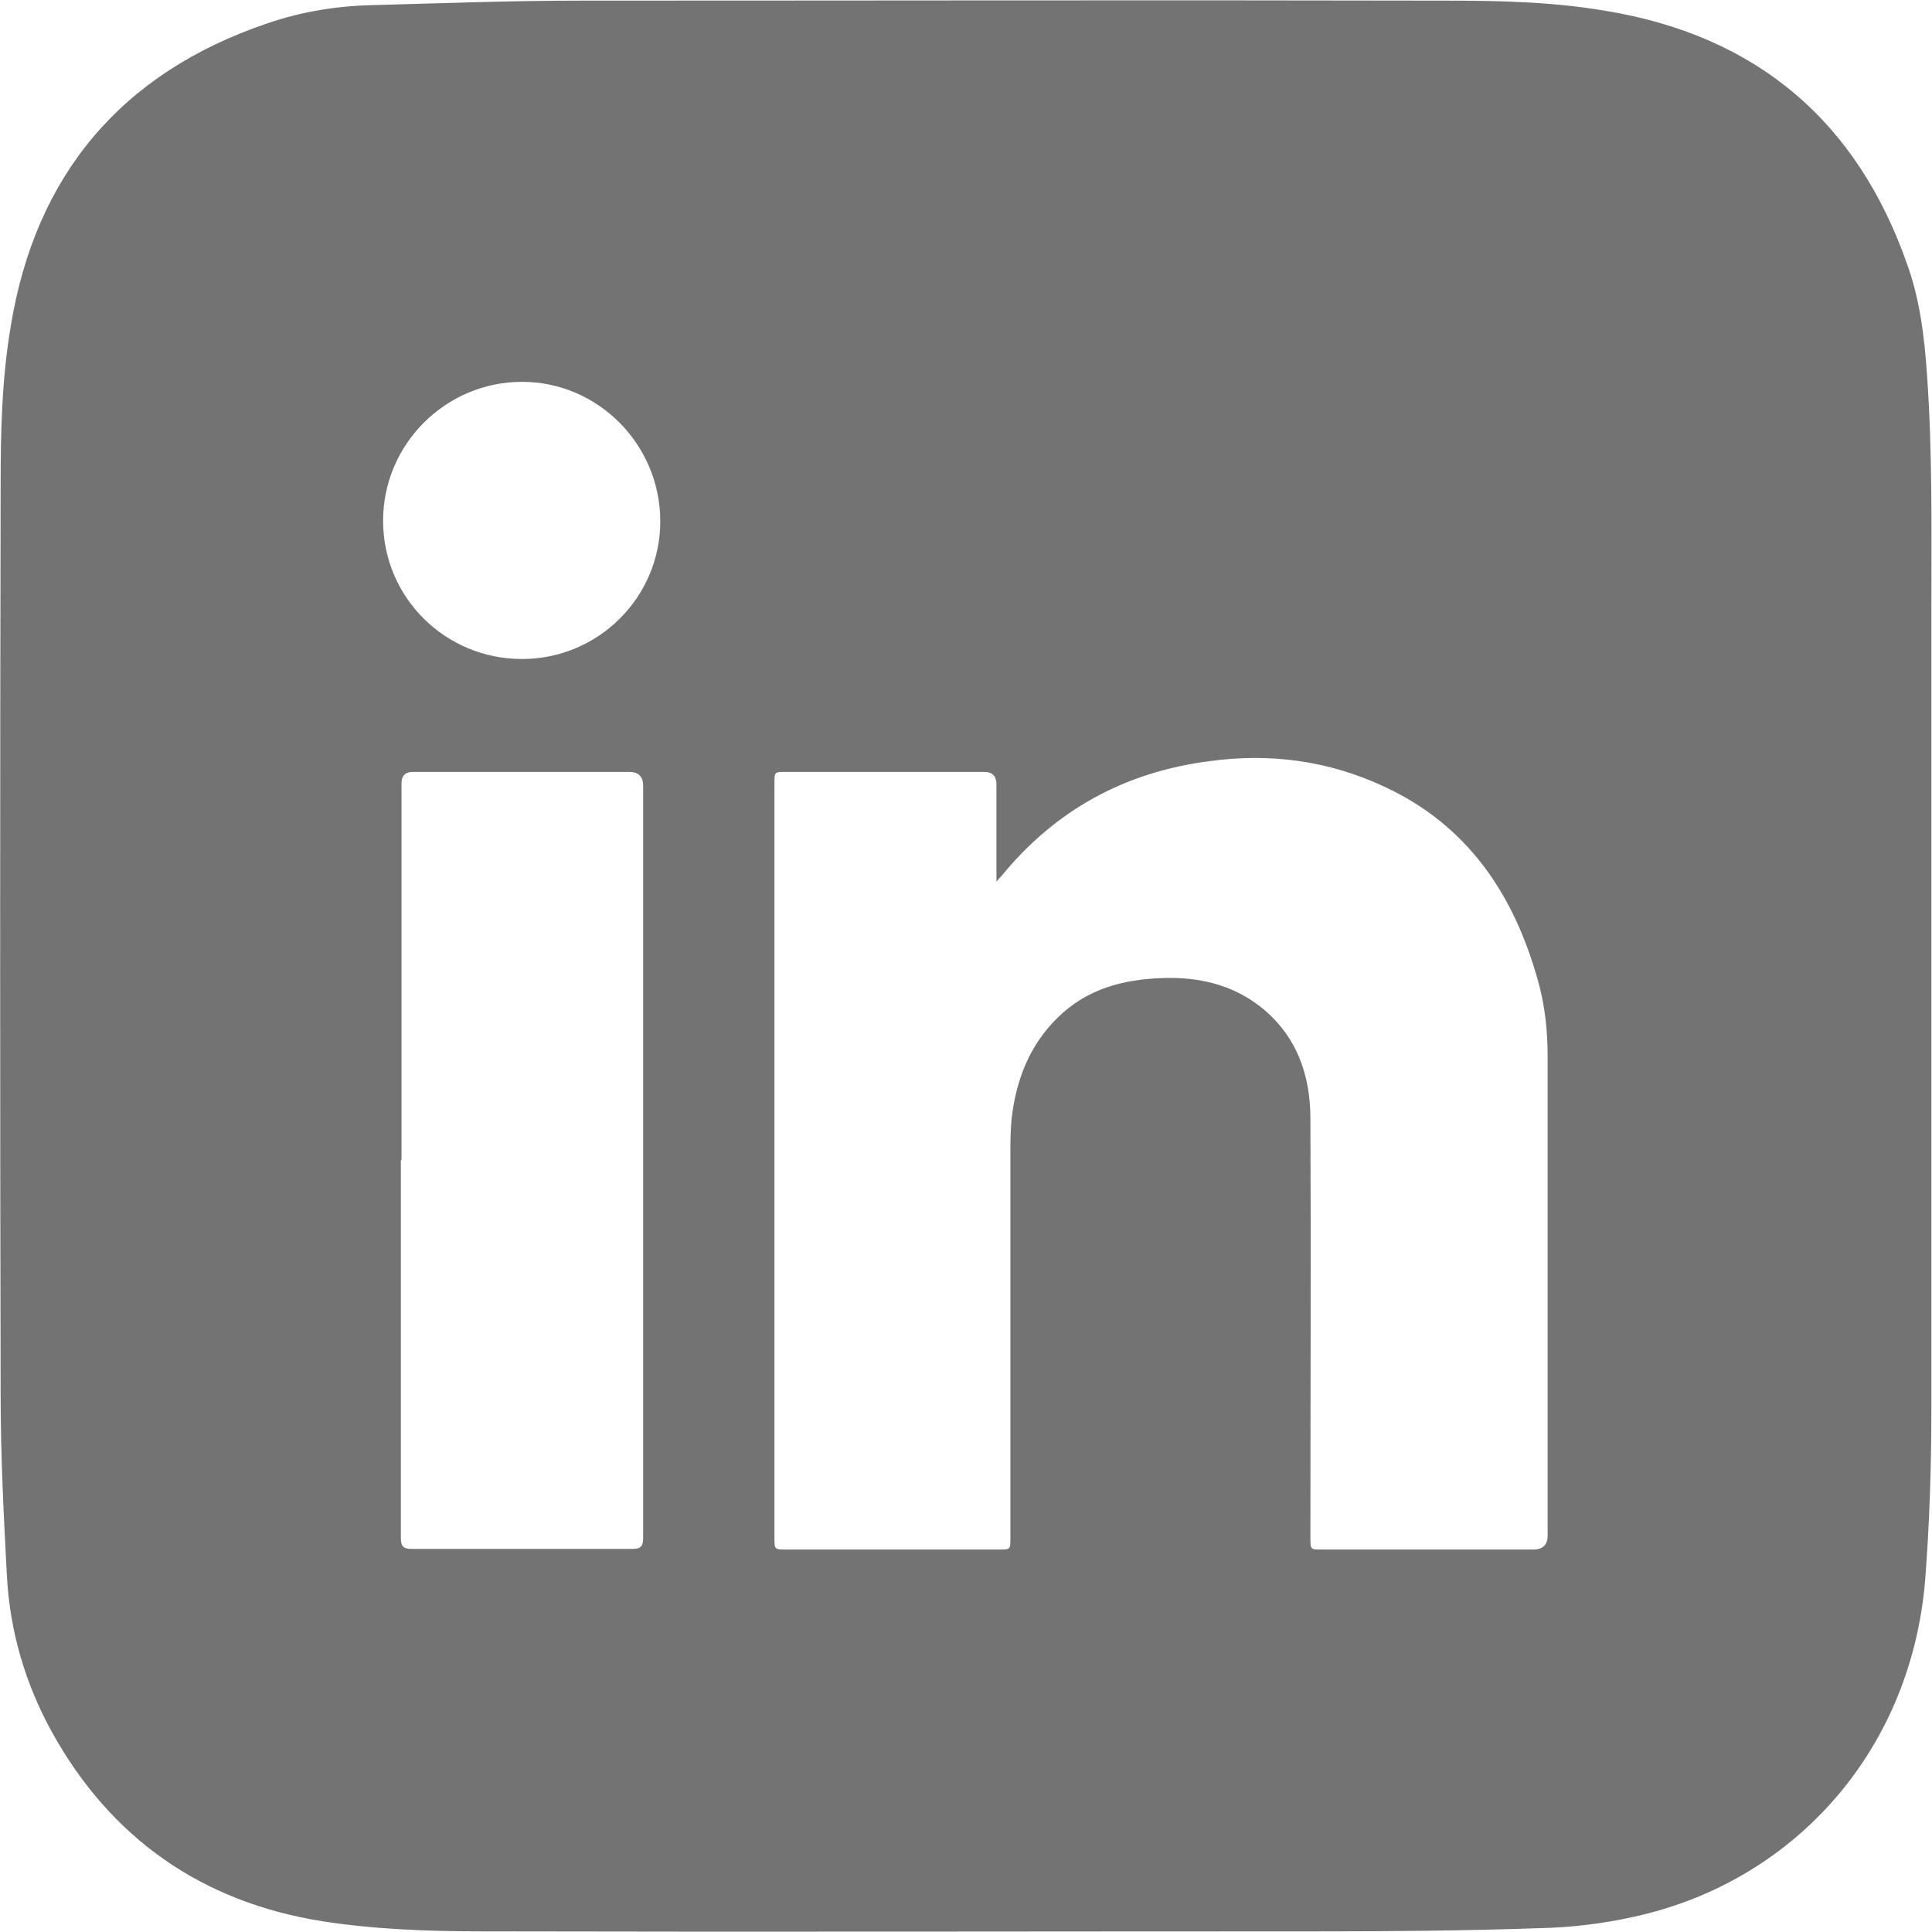 <?xml version="1.0" encoding="UTF-8"?>
<svg id="uuid-b74f20e4-9004-4ba9-a623-0029d19d5931" data-name="Layer 2" xmlns="http://www.w3.org/2000/svg" viewBox="0 0 30.46 30.46">
  <defs>
    <style>
      .uuid-2bbacec4-c45f-4fad-9bdb-4832169ba4d6 {
        fill: #737373;
      }
    </style>
  </defs>
  <g id="uuid-5d2e5fa9-1402-41db-926d-1c34bc76d71c" data-name="Layer 1">
    <path class="uuid-2bbacec4-c45f-4fad-9bdb-4832169ba4d6" d="m30.45,15.17c0,2.35,0,4.71,0,7.06,0,.9-.03,1.81-.1,2.71-.24,2.72-2.11,4.74-4.59,5.28-.49.11-1,.17-1.5.18-1.16.04-2.32.05-3.48.05-4.39,0-8.77.01-13.16,0-.85,0-1.71-.03-2.54-.16-1.89-.3-3.33-1.3-4.26-2.98-.42-.76-.66-1.58-.71-2.44-.05-.95-.1-1.91-.1-2.87C0,17.21,0,12.43.01,7.64c0-.84.02-1.68.16-2.5C.56,2.76,1.91,1.15,4.21.37c.55-.19,1.12-.28,1.7-.29,1.08-.03,2.17-.07,3.25-.07,4.55,0,9.1-.01,13.65,0,.84,0,1.68.02,2.5.16,2.38.39,3.98,1.74,4.77,4.03.19.54.26,1.11.3,1.69.09,1.25.07,2.5.07,3.75,0,1.84,0,3.69,0,5.53Zm-14.74-1.28c0-.07,0-.11,0-.16,0-.45,0-.91,0-1.36q0-.2-.19-.2c-1.04,0-2.09,0-3.13,0-.18,0-.18,0-.18.18,0,3.96,0,7.93,0,11.89,0,.19,0,.19.19.19,1.12,0,2.23,0,3.35,0,.18,0,.18,0,.18-.18,0-2.01,0-4.03,0-6.04,0-.19,0-.39.02-.58.07-.6.28-1.15.72-1.58.46-.46,1.04-.61,1.66-.63.56-.02,1.09.1,1.54.45.57.45.79,1.07.79,1.77.01,2.2,0,4.41,0,6.61,0,.18,0,.18.18.18,1.11,0,2.22,0,3.33,0q.23,0,.23-.22c0-2.52,0-5.03,0-7.55,0-.4-.04-.8-.15-1.19-.38-1.37-1.11-2.46-2.43-3.07-.88-.41-1.8-.53-2.75-.4-1.33.17-2.43.77-3.28,1.81-.02.02-.04.04-.08.09Zm-9.39,4.4c0,1.99,0,3.98,0,5.96,0,.13.04.17.17.17,1.16,0,2.32,0,3.48,0,.13,0,.17-.04.17-.17,0-.67,0-1.35,0-2.02,0-3.28,0-6.56,0-9.84q0-.22-.22-.22c-1.14,0-2.27,0-3.41,0q-.18,0-.18.18c0,1.98,0,3.96,0,5.94Zm1.91-7.9c1.2,0,2.18-.97,2.18-2.17,0-1.21-.98-2.2-2.18-2.2-1.2,0-2.19.98-2.19,2.19,0,1.21.98,2.18,2.19,2.18Z"/>
  </g>
</svg>
